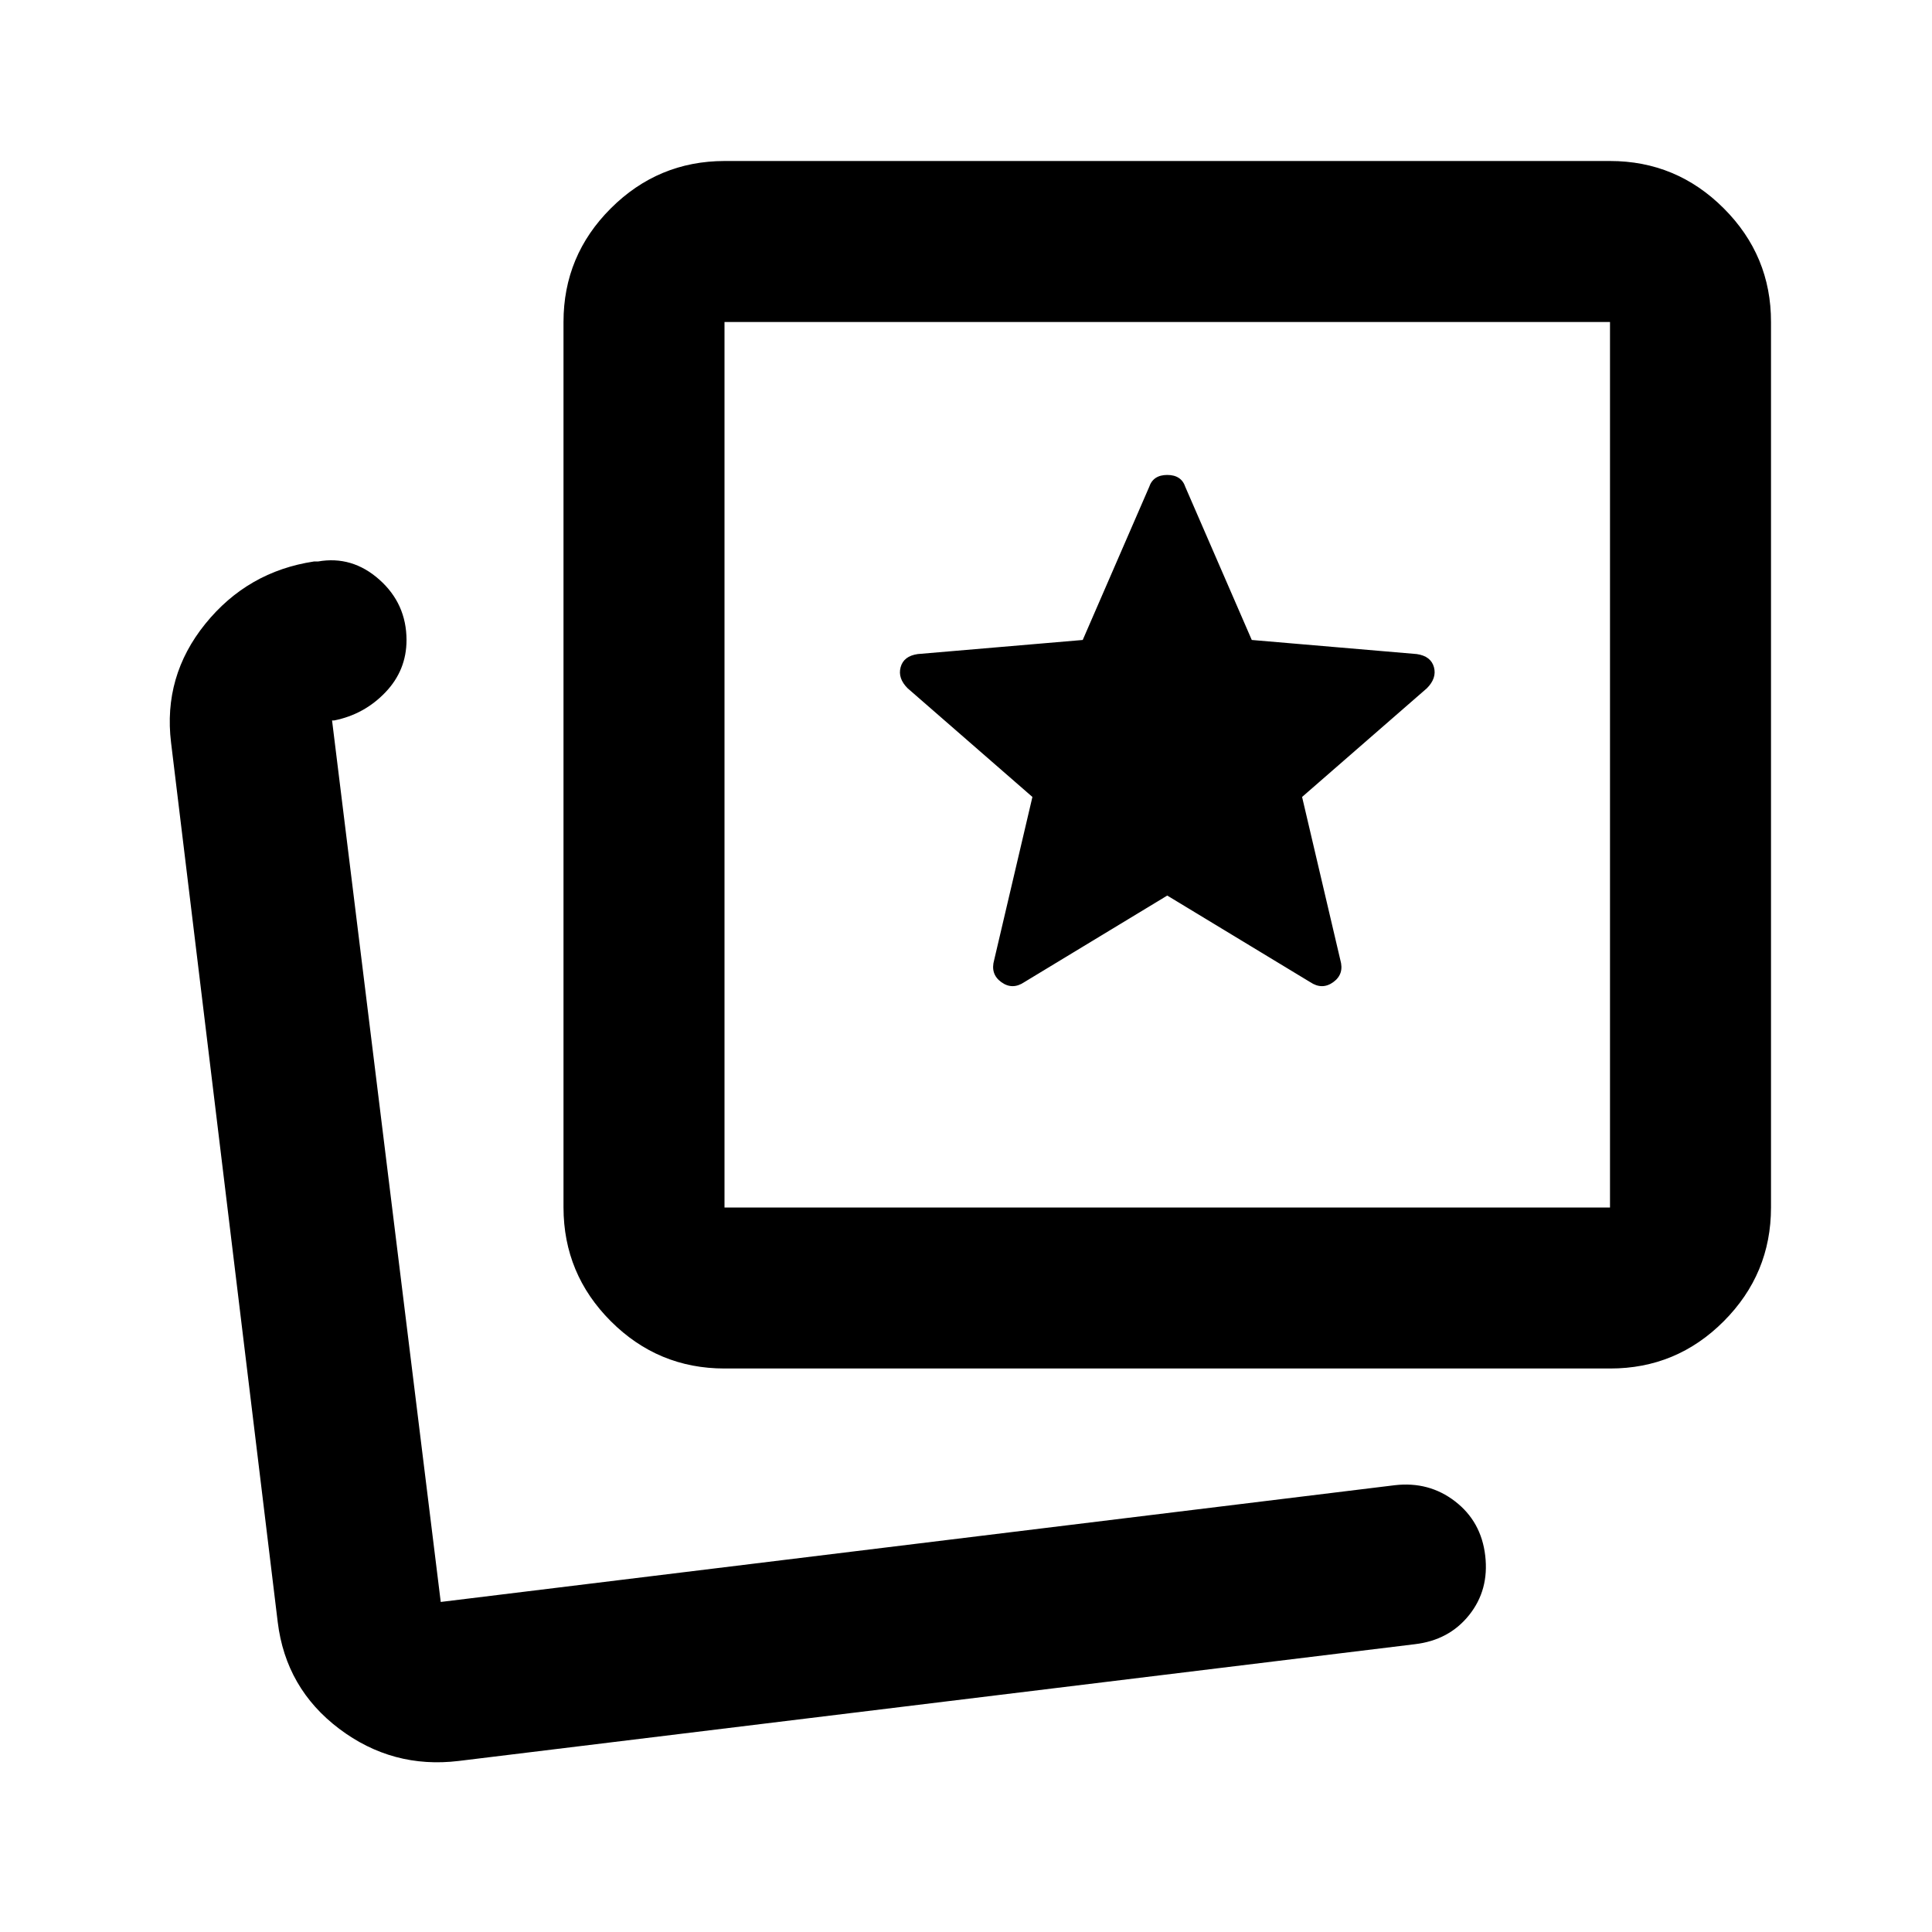<?xml version="1.0" encoding="utf-8"?>
<svg xmlns="http://www.w3.org/2000/svg" fill="none" height="100%" overflow="visible" preserveAspectRatio="none" style="display: block;" viewBox="0 0 24 24" width="100%">
<g id="material-symbols:cards-star-outline-rounded">
<path d="M12.725 12.2L14.5 11.125L16.275 12.2C16.375 12.267 16.471 12.267 16.563 12.2C16.655 12.133 16.684 12.042 16.65 11.925L16.175 9.9L17.725 8.55C17.808 8.467 17.838 8.379 17.813 8.288C17.788 8.197 17.717 8.142 17.6 8.125L15.55 7.95L14.725 6.05C14.692 5.95 14.617 5.9 14.5 5.9C14.383 5.9 14.308 5.95 14.275 6.05L13.45 7.95L11.4 8.125C11.283 8.142 11.213 8.196 11.188 8.288C11.163 8.38 11.192 8.467 11.275 8.55L12.825 9.9L12.35 11.925C12.317 12.042 12.346 12.133 12.438 12.2C12.53 12.267 12.626 12.267 12.725 12.2ZM9 17C8.45 17 7.979 16.804 7.588 16.413C7.197 16.022 7.001 15.551 7 15V4C7 3.45 7.196 2.979 7.588 2.588C7.98 2.197 8.451 2.001 9 2H20C20.55 2 21.021 2.196 21.413 2.588C21.805 2.98 22.001 3.451 22 4V15C22 15.55 21.804 16.021 21.413 16.413C21.022 16.805 20.551 17.001 20 17H9ZM9 15H20V4H9V15ZM5.7 21.875C5.15 21.942 4.654 21.808 4.213 21.475C3.772 21.142 3.517 20.7 3.45 20.15L2.125 9.225C2.058 8.675 2.2 8.183 2.55 7.75C2.9 7.317 3.35 7.058 3.9 6.975H3.95C4.233 6.925 4.487 7 4.712 7.2C4.937 7.4 5.049 7.65 5.05 7.95C5.05 8.2 4.963 8.417 4.788 8.6C4.613 8.783 4.401 8.9 4.15 8.95H4.125L5.475 19.9L17.325 18.45C17.608 18.417 17.858 18.483 18.075 18.65C18.292 18.817 18.417 19.042 18.45 19.325C18.483 19.608 18.417 19.854 18.25 20.063C18.083 20.272 17.858 20.392 17.575 20.425L5.7 21.875Z" fill="black" id="Vector"/>
</g>
</svg>